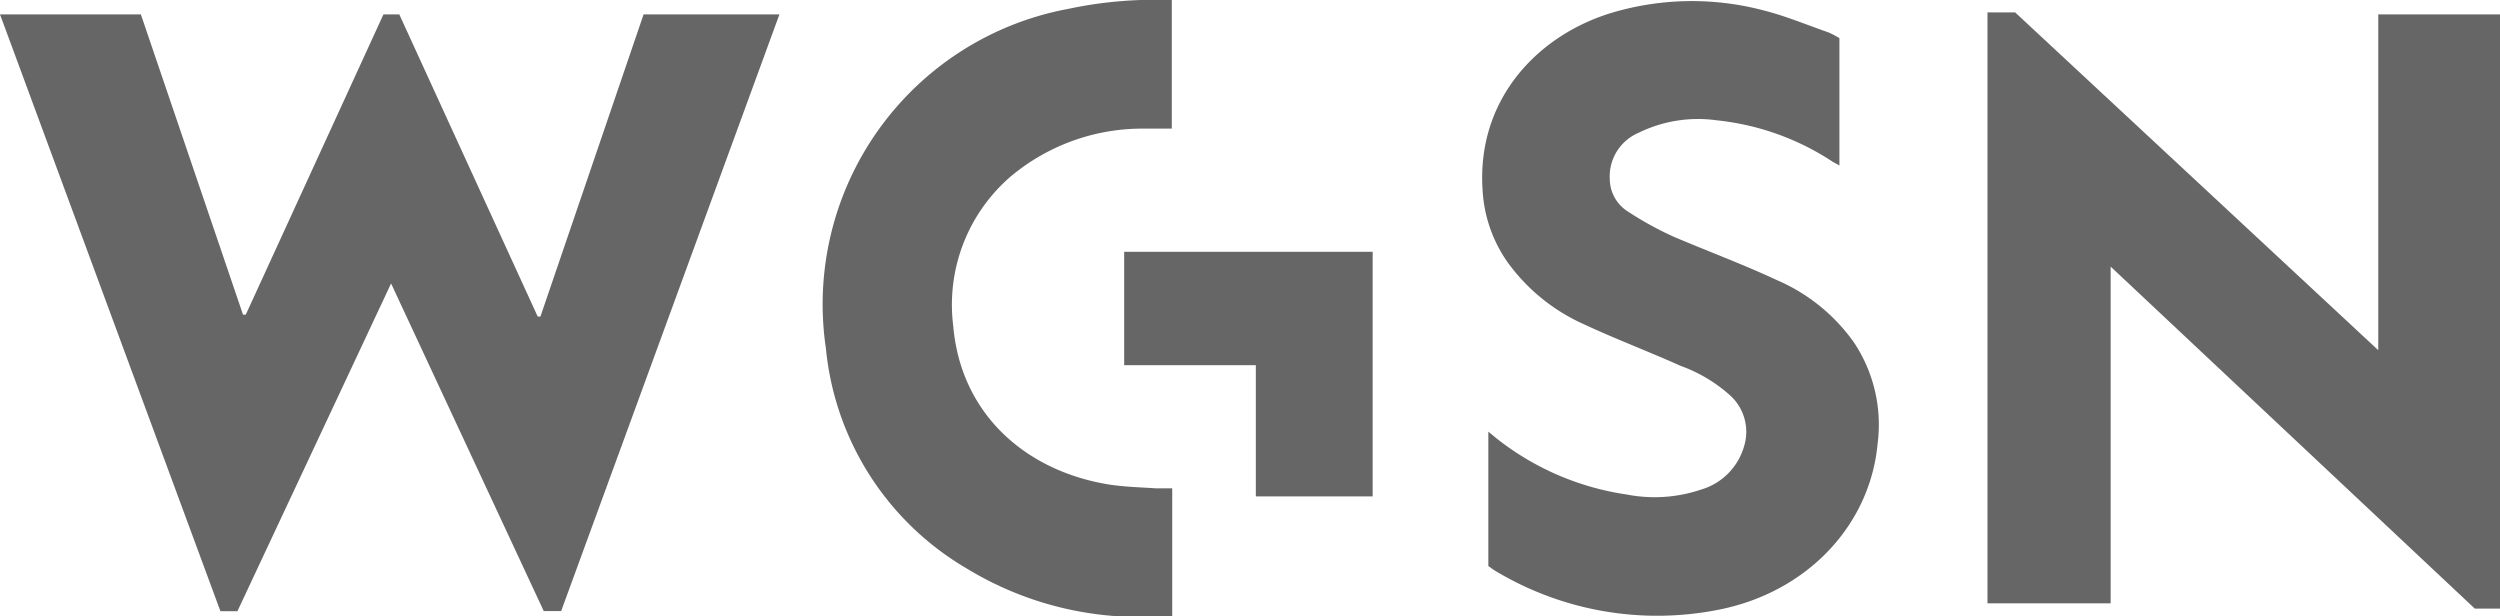 <?xml version="1.0" encoding="UTF-8"?> <svg xmlns="http://www.w3.org/2000/svg" viewBox="0 0 173.75 42.84"> <defs> <style>.cls-1{fill:#666;}</style> </defs> <title>Asset 6</title> <g id="Layer_2" data-name="Layer 2"> <g id="Layer_1-2" data-name="Layer 1"> <path class="cls-1" d="M0,1H9.79l7.1,20.87.19,0L26.65,1h1.1l9.62,21,.19,0L44.73,1h9.44Q46.57,21.77,39,42.47H37.79L27.18,19.7,16.5,42.48H15.32Z"></path> <path class="cls-1" d="M146.69,41.93h-8.56V.86h1.92l25.24,23.48V1h8.46V42.3H172L146.69,18.53Z"></path> <path class="cls-1" d="M127.84,2.65V11.5l-.44-.24a18,18,0,0,0-8.1-2.9,9.37,9.37,0,0,0-5.42.87,3.29,3.29,0,0,0-2,3.22,2.69,2.69,0,0,0,1.18,2.2,23.58,23.58,0,0,0,3.3,1.82c2.36,1,4.8,1.91,7.14,3a12.7,12.7,0,0,1,5.35,4.33,10.31,10.31,0,0,1,1.64,7.07c-.53,5.62-4.88,10.3-11.07,11.51A21.85,21.85,0,0,1,104,39.72a3.3,3.3,0,0,1-.39-.26l-.17-.12V30l.51.42a19,19,0,0,0,9.12,3.95,10.08,10.08,0,0,0,5.14-.34,4.4,4.4,0,0,0,3-3,3.42,3.42,0,0,0-.9-3.49,10.44,10.44,0,0,0-3.5-2.11c-2.23-1-4.51-1.86-6.72-2.89a13.18,13.18,0,0,1-5.31-4.31,9.65,9.65,0,0,1-1.74-5c-.43-6.3,3.8-10.76,8.94-12.33A19.49,19.49,0,0,1,122.52.71c1.56.39,3,1,4.58,1.55A6.6,6.6,0,0,1,127.84,2.65Z"></path> <path class="cls-1" d="M81.44,0V8.94c-.63,0-1.24,0-1.85,0a14.25,14.25,0,0,0-9.34,3.32,11.76,11.76,0,0,0-4,10.39c.51,6,4.87,10,10.68,11,1.12.19,2.27.21,3.41.29.36,0,.73,0,1.13,0v8.89c-1.29,0-2.55.08-3.8,0A23.08,23.08,0,0,1,67.17,39.5,19.94,19.94,0,0,1,57.4,24.21,20.88,20.88,0,0,1,74.23.62,28.68,28.68,0,0,1,81.14,0Z"></path> <path class="cls-1" d="M95.4,17.5v17H87.28V25.38H78.13V17.5Z"></path> </g> </g> </svg> 